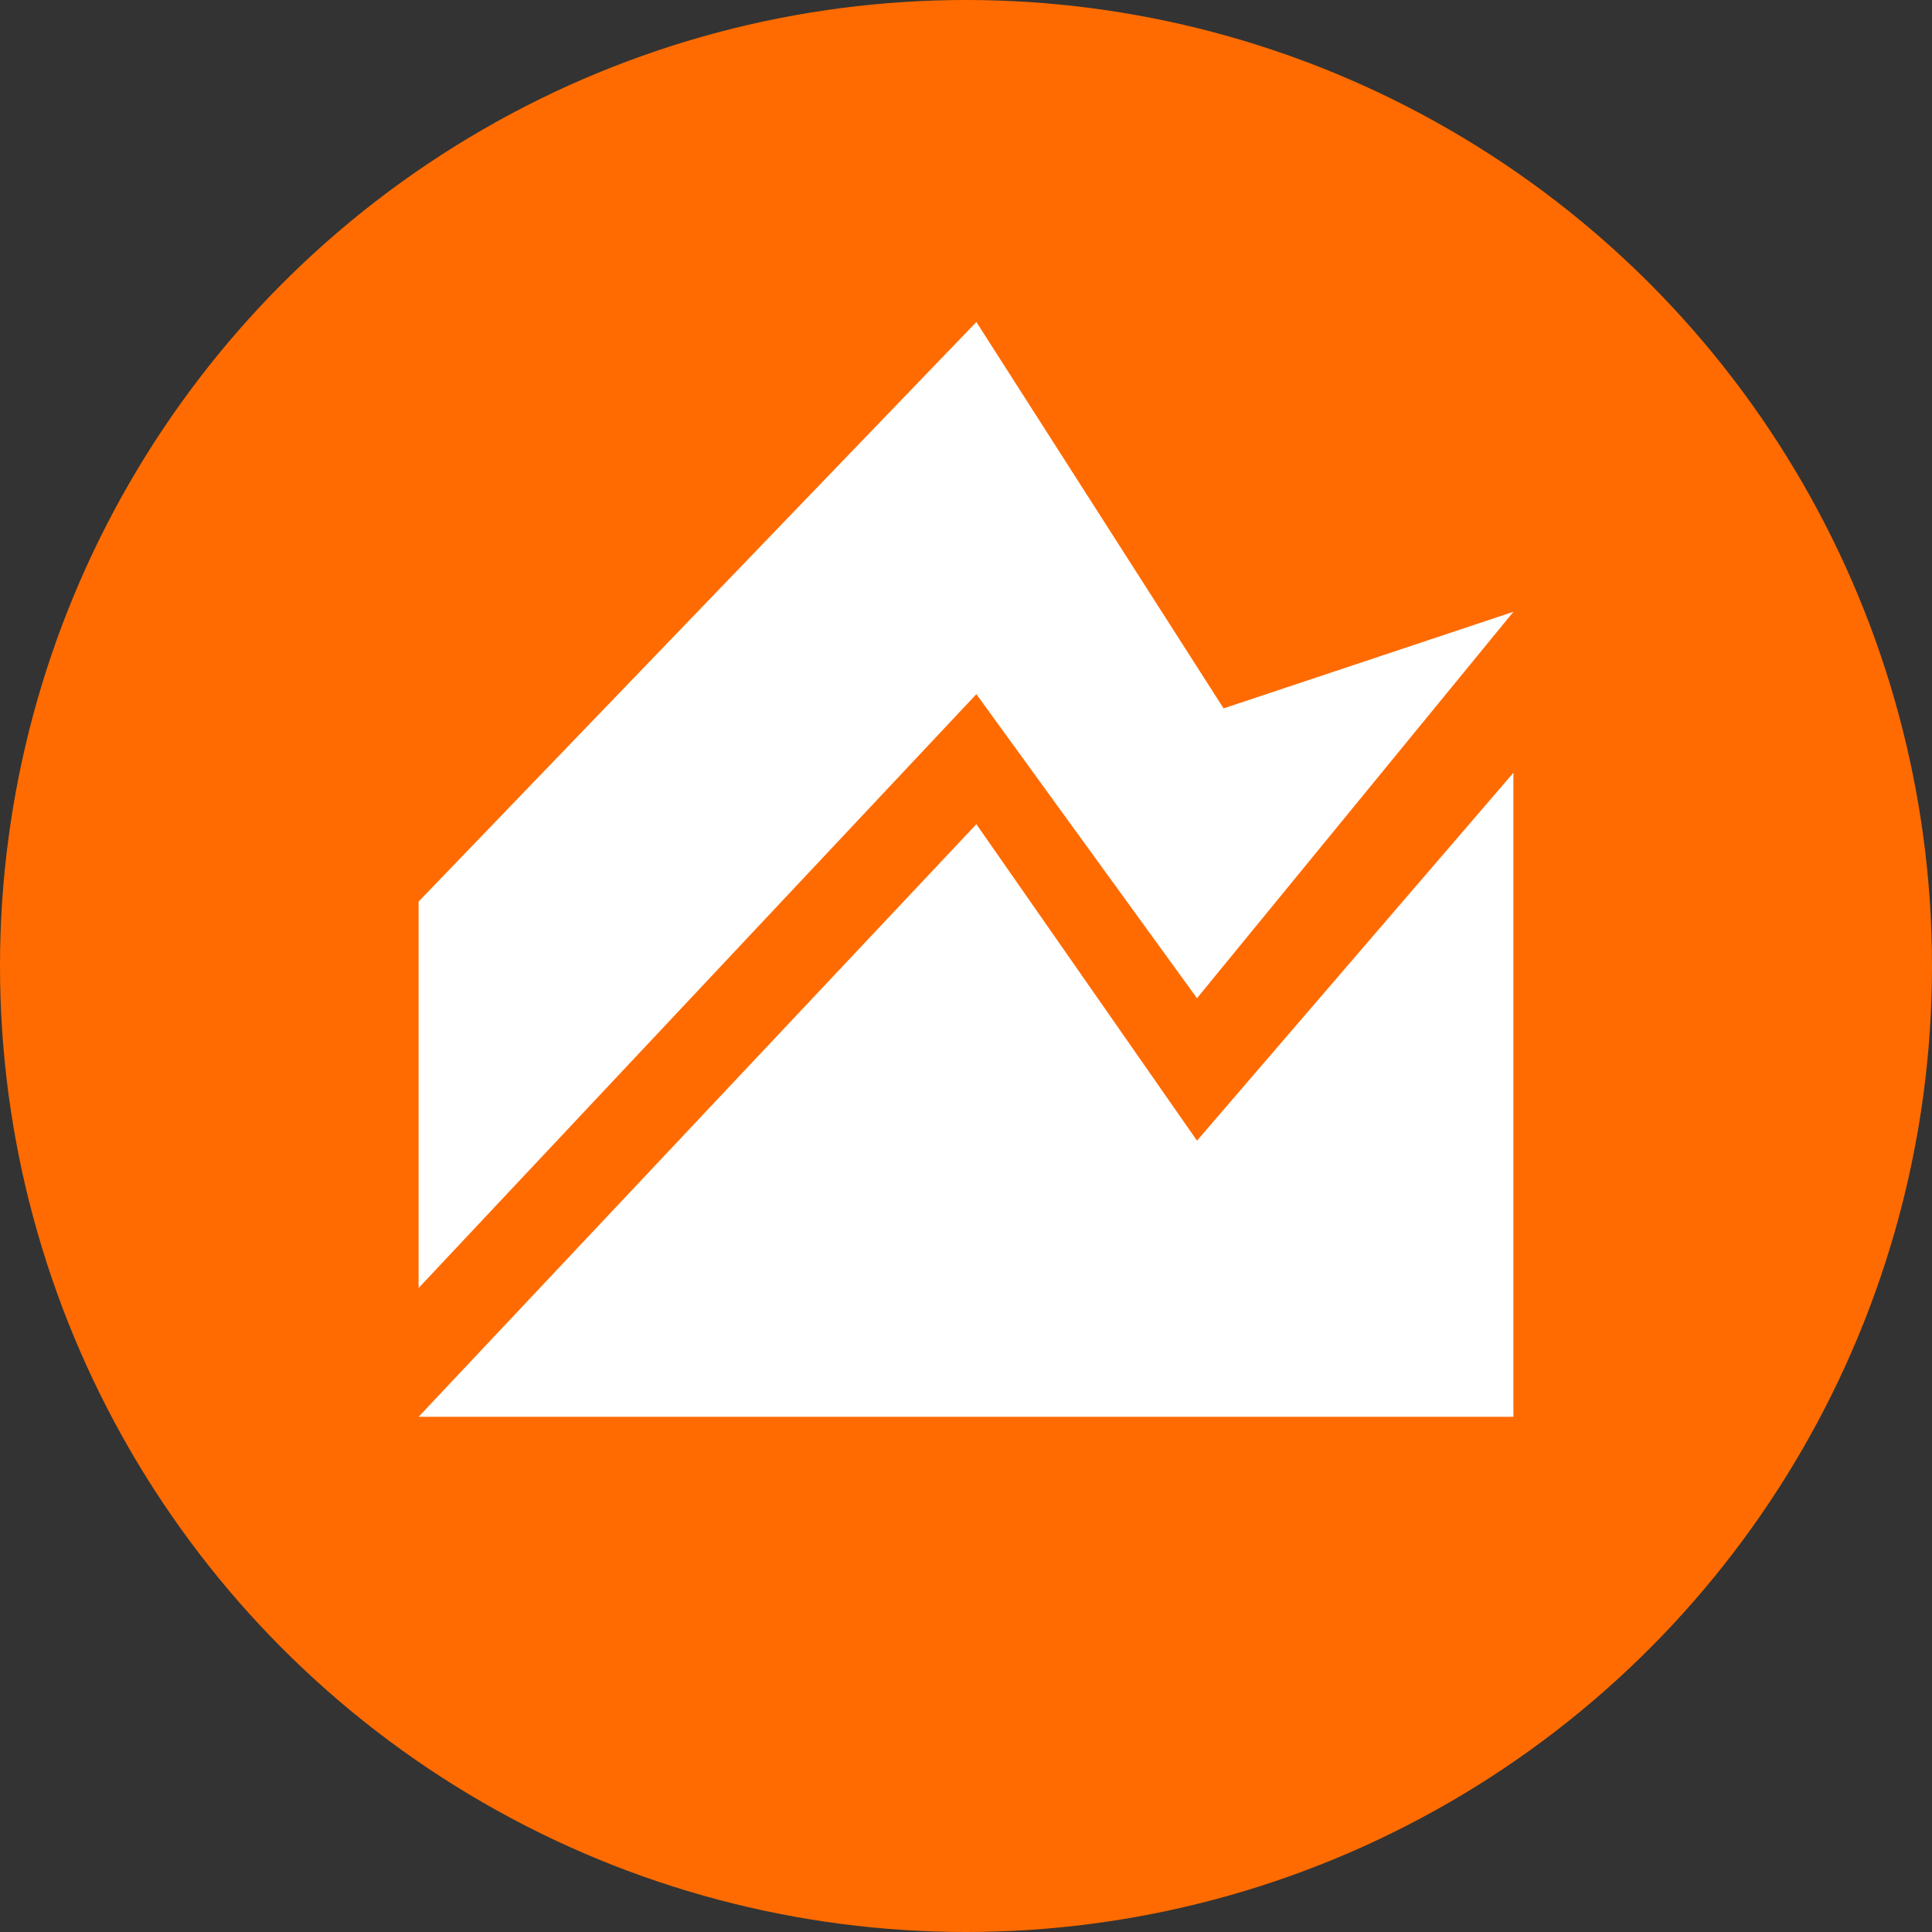 <svg width="30" height="30" viewBox="0 0 30 30" fill="none" xmlns="http://www.w3.org/2000/svg">
<rect x="0" y="0" width="30" height="30" fill="#333333" stroke="none"/>
<circle cx="15" cy="15" r="15" fill="#FF6B00"/>
<path d="M6.5 20L15.161 10.779L18.587 15.5L23.5 9.5L19 11L15.161 5L6.5 14V20ZM23.5 22V12L18.587 17.712L15.161 12.798L6.5 22H23.5Z" fill="white"/>
</svg>
